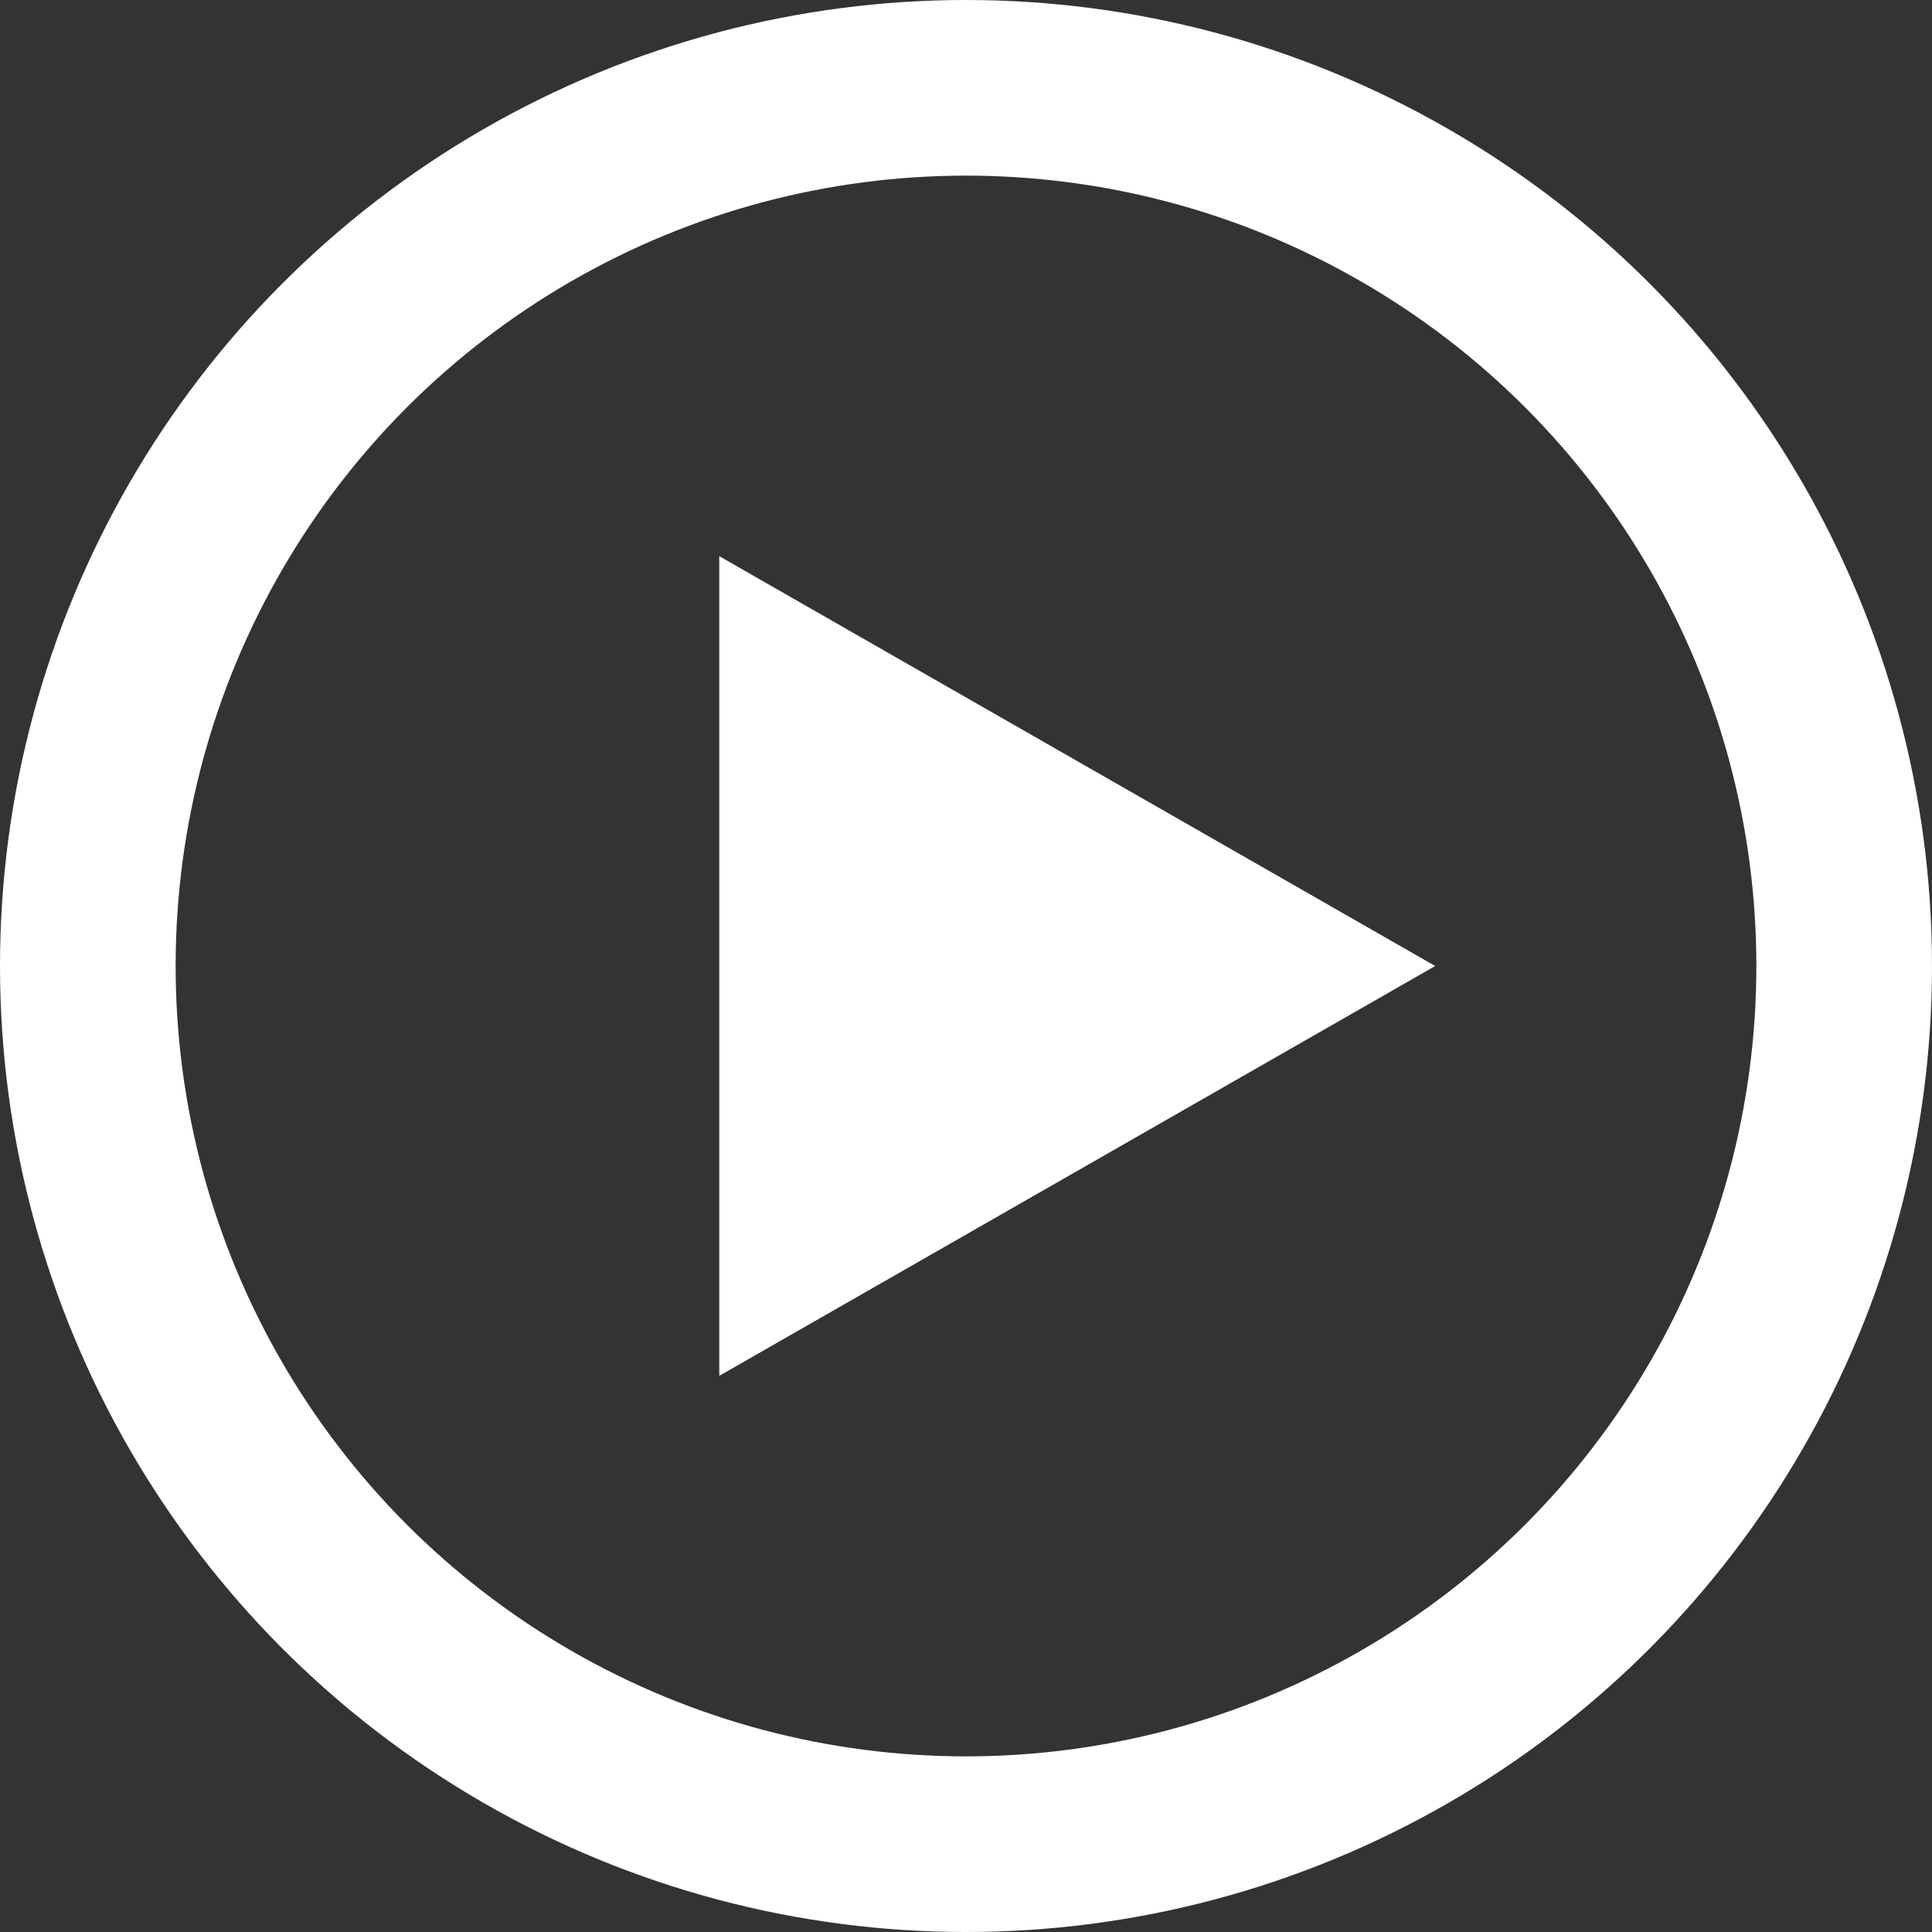 <?xml version="1.0" encoding="UTF-8"?>
<svg xmlns="http://www.w3.org/2000/svg" width="77" height="77" viewBox="0 0 77 77">
  <rect x="0" y="0" width="77" height="77" fill="#333333" stroke="none"/>
  <g id="Group_57" data-name="Group 57" transform="translate(-453 -2884)">
    <g id="Ellipse_1" data-name="Ellipse 1" transform="translate(453 2884)" fill="none" stroke="#fff" stroke-width="7">
      <circle cx="38.5" cy="38.5" r="38.5" stroke="none"></circle>
      <circle cx="38.5" cy="38.5" r="35" fill="none"></circle>
    </g>
    <path id="Polygon_1" data-name="Polygon 1" d="M16.333,0,32.667,28.533H0Z" transform="translate(510.2 2906.167) rotate(90)" fill="#fff"></path>
  </g>
</svg>

